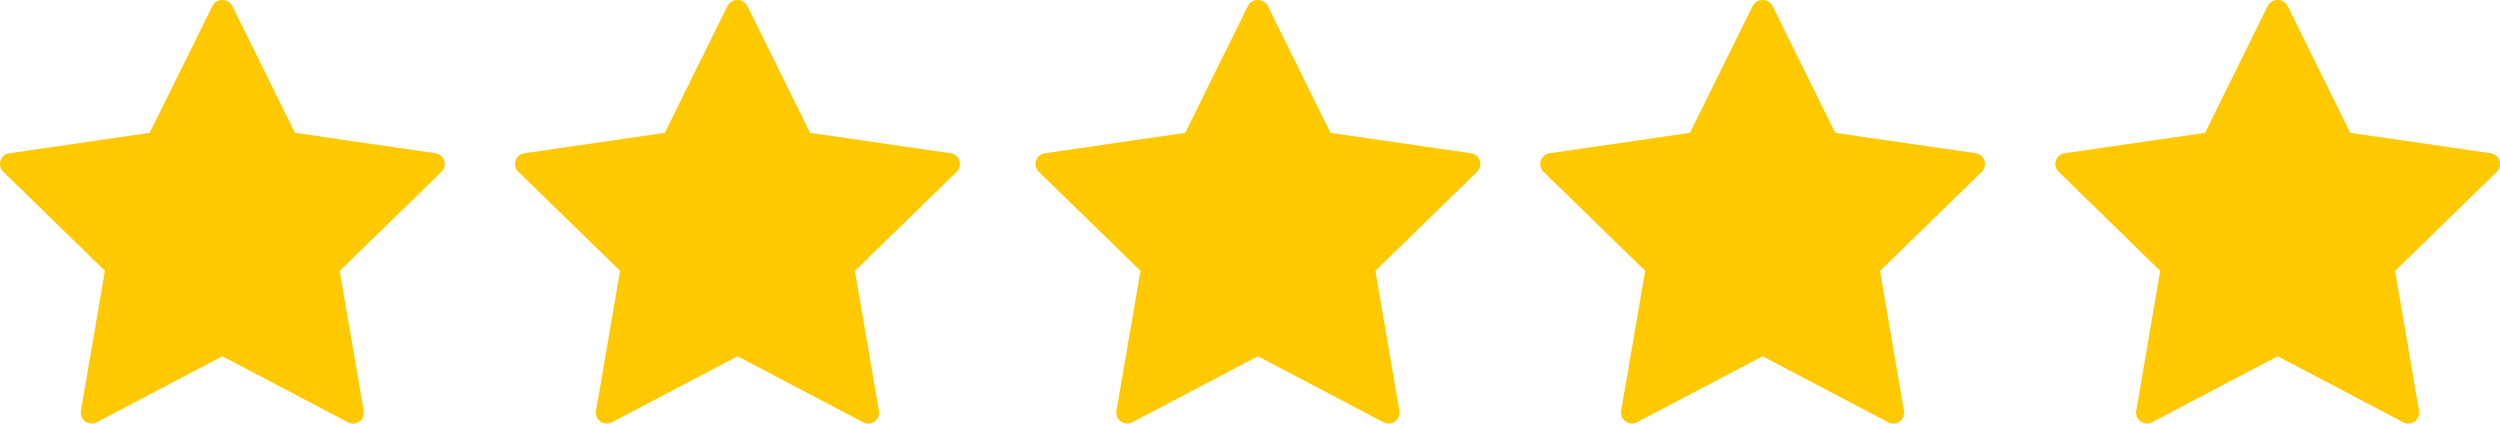 <svg xmlns="http://www.w3.org/2000/svg" width="189.338" height="32.074" viewBox="0 0 189.338 32.074">
  <g id="Group_3882" data-name="Group 3882" transform="translate(-4.847 -53.979)">
    <path id="Path_20658" data-name="Path 20658" d="M37.82,65.585,27.184,64.039,22.426,54.4a.859.859,0,0,0-1.479,0l-4.76,9.638L5.554,65.585a.825.825,0,0,0-.666.563.811.811,0,0,0,.21.843l7.693,7.5-1.815,10.6a.811.811,0,0,0,.326.805.827.827,0,0,0,.871.064l9.512-5,9.513,5a.8.8,0,0,0,.384.1.826.826,0,0,0,.485-.16.818.818,0,0,0,.323-.805l-1.815-10.6,7.7-7.5a.823.823,0,0,0-.453-1.407Z" transform="translate(0 0)" fill="#ffc900"/>
    <path id="Path_20659" data-name="Path 20659" d="M62.192,65.585,51.56,64.039,46.8,54.4a.858.858,0,0,0-1.477,0L40.56,64.039,29.928,65.585a.831.831,0,0,0-.666.563.809.809,0,0,0,.211.843l7.7,7.5-1.82,10.6a.824.824,0,0,0,1.2.869l9.516-5,9.51,5a.809.809,0,0,0,.384.1.837.837,0,0,0,.49-.16.82.82,0,0,0,.322-.805l-1.817-10.6,7.7-7.5a.835.835,0,0,0,.21-.843A.825.825,0,0,0,62.192,65.585Z" transform="translate(14.635 0)" fill="#ffc900"/>
    <path id="Path_20660" data-name="Path 20660" d="M86.818,65.585,76.186,64.039,71.428,54.4a.859.859,0,0,0-1.479,0l-4.76,9.638L54.556,65.585a.825.825,0,0,0-.666.563.8.8,0,0,0,.21.843l7.7,7.5-1.82,10.6a.827.827,0,0,0,1.2.869l9.513-5,9.512,5a.826.826,0,0,0,1.2-.869l-1.817-10.6,7.7-7.5a.825.825,0,0,0-.455-1.407Z" transform="translate(29.423 0)" fill="#ffc900"/>
    <path id="Path_20661" data-name="Path 20661" d="M110.707,65.585,100.07,64.039,95.312,54.4a.858.858,0,0,0-1.477,0l-4.761,9.638L78.44,65.585a.831.831,0,0,0-.667.563.811.811,0,0,0,.208.843l7.7,7.5-1.82,10.6a.813.813,0,0,0,.33.805.824.824,0,0,0,.869.064l9.513-5,9.51,5a.826.826,0,0,0,.387.1.825.825,0,0,0,.807-.965l-1.812-10.6,7.7-7.5a.827.827,0,0,0-.451-1.407Z" transform="translate(43.764 0)" fill="#ffc900"/>
    <path id="Path_20662" data-name="Path 20662" d="M135.746,66.148a.836.836,0,0,0-.667-.563l-10.637-1.546L119.684,54.4a.859.859,0,0,0-1.479,0l-4.757,9.638-10.635,1.546a.827.827,0,0,0-.666.563.806.806,0,0,0,.211.843l7.692,7.5-1.813,10.6a.807.807,0,0,0,.33.805.819.819,0,0,0,.866.064l9.512-5,9.515,5a.8.8,0,0,0,.381.1.84.84,0,0,0,.49-.16.816.816,0,0,0,.32-.805l-1.812-10.6,7.7-7.5A.819.819,0,0,0,135.746,66.148Z" transform="translate(58.4 0)" fill="#ffc900"/>
  </g>
</svg>
